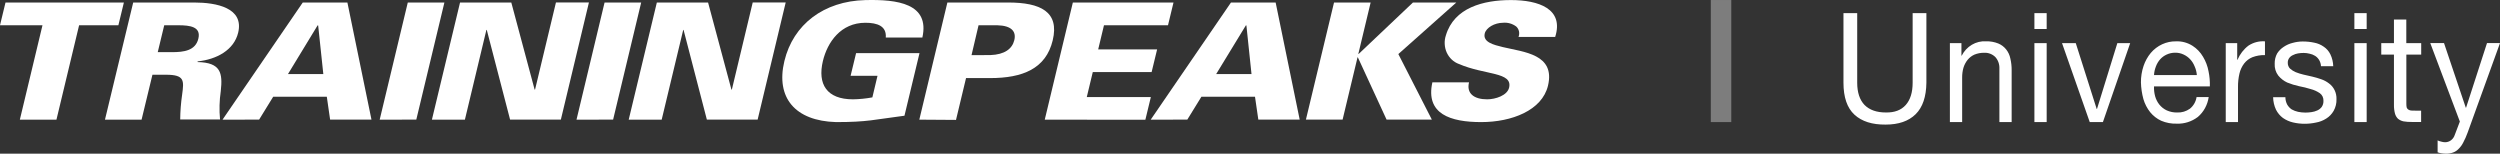 <svg width="244" height="15" viewBox="0 0 244 15" fill="none" xmlns="http://www.w3.org/2000/svg">
<rect x="0" y="0" width="244" height="15" fill="#333333" stroke="none"/>
<path d="M13.818 11.678H10.245L13 0.245H18.953C21.134 0.245 23.83 0.769 23.245 3.189C22.835 4.892 21.137 5.802 19.286 5.992V6.058C21.561 6.103 21.743 7.13 21.547 8.894C21.413 9.811 21.389 10.741 21.475 11.663H17.588C17.595 10.852 17.658 10.042 17.775 9.241C17.963 7.862 18.028 7.294 16.206 7.294H14.878L13.818 11.678ZM16.791 5.09C17.934 5.09 19.074 4.948 19.358 3.779C19.642 2.611 18.553 2.466 17.421 2.466H16.029L15.396 5.09H16.791Z" fill="#FFFFFF"/>
<path d="M21.719 11.678L29.549 0.245H33.906L36.256 11.675H32.219L31.897 9.442H26.663L25.289 11.675L21.719 11.678ZM31.556 7.229L31.052 2.477H30.998L28.106 7.229H31.556Z" fill="#FFFFFF"/>
<path d="M37.058 11.678L39.8 0.245H43.373L40.631 11.675L37.058 11.678Z" fill="#FFFFFF"/>
<path d="M44.9 0.245H49.903L52.183 8.756L52.226 8.724L54.26 0.242H57.479L54.74 11.675H49.785L47.51 2.92H47.472L45.374 11.678H42.155L44.9 0.245Z" fill="#FFFFFF"/>
<path d="M56.267 11.678L59.006 0.245H62.579L59.84 11.675L56.267 11.678Z" fill="#FFFFFF"/>
<path d="M64.108 0.245H69.108L71.391 8.756L71.434 8.724L73.465 0.242H76.684L73.945 11.675H68.99L66.716 2.92H66.681L64.58 11.681H61.361L64.108 0.245Z" fill="#FFFFFF"/>
<path d="M85.644 7.399H83.018L83.555 5.184H89.744L88.276 11.294C85.296 11.675 84.687 11.916 81.596 11.916C77.602 11.802 75.694 9.538 76.556 5.958C77.417 2.378 80.411 0.111 84.44 0.009C87.579 -0.073 90.766 0.338 90.023 3.663H86.452C86.54 2.554 85.647 2.222 84.464 2.222C82.066 2.222 80.759 4.106 80.314 5.958C79.778 8.208 80.684 9.694 83.249 9.694C83.884 9.684 84.517 9.62 85.143 9.504L85.644 7.399Z" fill="#FFFFFF"/>
<path d="M89.725 11.678L92.464 0.245H98.395C101.555 0.245 103.414 1.147 102.746 3.933C102.078 6.719 99.795 7.621 96.632 7.621H94.285L93.306 11.703L89.725 11.678ZM96.646 5.377C98.07 5.328 98.792 4.755 98.996 3.921C99.2 3.087 98.744 2.503 97.343 2.466H95.506L94.822 5.379L96.646 5.377Z" fill="#FFFFFF"/>
<path d="M101.968 11.678L104.71 0.245H114.534L113.997 2.463H107.749L107.183 4.821H112.935L112.398 7.036H106.655L106.07 9.473H112.323L111.787 11.689L101.968 11.678Z" fill="#FFFFFF"/>
<path d="M112.31 11.678L120.143 0.245H124.503L126.85 11.675H122.813L122.488 9.442H117.257L115.881 11.675L112.31 11.678ZM122.147 7.229L121.648 2.477H121.597L118.698 7.229H122.147Z" fill="#FFFFFF"/>
<path d="M137.903 0.245H142.136L136.478 5.277L139.749 11.675H135.33L132.527 5.598H132.495L131.038 11.675H127.457L130.201 0.245H133.774L132.572 5.263H132.607L137.903 0.245Z" fill="#FFFFFF"/>
<path d="M148.207 3.604C148.276 3.43 148.292 3.239 148.253 3.056C148.212 2.874 148.118 2.71 147.984 2.588C147.61 2.308 147.153 2.179 146.697 2.222C145.876 2.222 145.05 2.699 144.91 3.269C144.709 4.12 145.787 4.378 146.681 4.597C148.725 5.087 151.821 5.28 151.083 8.367C150.503 10.773 147.553 11.916 144.567 11.916C141.581 11.916 139.11 11.139 139.8 8.035H143.378C143.11 9.113 143.856 9.694 145.141 9.694C145.962 9.694 147.107 9.317 147.287 8.56C147.66 7.008 144.934 7.34 142.396 6.248C142.138 6.155 141.9 6.009 141.696 5.819C141.492 5.629 141.325 5.397 141.205 5.138C141.087 4.878 141.018 4.596 141.004 4.307C140.987 4.018 141.025 3.729 141.117 3.456C141.922 0.747 144.771 0.006 147.467 0.006C150.163 0.006 152.66 0.857 151.786 3.604H148.207Z" fill="#FFFFFF"/>
<path opacity="0.6" d="M167.973 0.001V11.916" stroke="#FFFFFF" stroke-opacity="0.6" stroke-width="2"/>
<path d="M0 2.463L0.537 0.245H12.091L11.554 2.463H7.721L5.51 11.678H1.937L4.147 2.463H0Z" fill="#FFFFFF"/>
<path d="M188.016 8.072V1.28H186.674V8.072C186.674 9.017 186.449 9.743 185.998 10.248C185.547 10.753 184.899 10.996 184.053 10.977C183.159 10.977 182.469 10.734 181.982 10.248C181.505 9.751 181.263 9.025 181.263 8.072V1.28H179.922V8.072C179.922 9.494 180.28 10.534 180.995 11.192C181.71 11.851 182.724 12.173 184.037 12.16C185.307 12.16 186.283 11.822 186.967 11.147C187.65 10.472 187.999 9.447 188.016 8.072ZM190.309 4.213V11.916H191.506V7.567C191.503 7.244 191.545 6.923 191.632 6.613C191.719 6.33 191.857 6.067 192.04 5.839C192.221 5.618 192.448 5.445 192.702 5.331C193.007 5.206 193.333 5.145 193.66 5.152C193.858 5.141 194.057 5.172 194.243 5.244C194.43 5.315 194.601 5.426 194.746 5.569C194.882 5.72 194.986 5.899 195.054 6.094C195.122 6.289 195.151 6.497 195.141 6.704V11.916H196.337V6.852C196.341 6.469 196.299 6.088 196.211 5.717C196.147 5.386 196.004 5.077 195.798 4.82C195.591 4.562 195.326 4.363 195.028 4.242C194.645 4.091 194.238 4.019 193.829 4.032C193.349 4.003 192.872 4.12 192.453 4.368C192.034 4.616 191.69 4.986 191.463 5.433H191.436V4.213H190.309ZM199.755 2.829V1.28H198.558V2.829H199.755ZM198.558 4.213V11.916H199.755V4.213H198.558ZM205.244 11.916L207.905 4.213H206.652L204.667 10.633H204.637L202.596 4.213H201.255L203.959 11.916H205.244ZM214.413 7.328H210.231C210.248 7.042 210.309 6.76 210.413 6.494C210.509 6.232 210.652 5.991 210.834 5.785C211.014 5.587 211.231 5.429 211.47 5.323C211.737 5.2 212.025 5.14 212.315 5.144C212.592 5.141 212.867 5.202 213.12 5.323C213.605 5.545 213.989 5.956 214.193 6.472C214.315 6.741 214.389 7.031 214.413 7.328ZM215.569 9.473H214.386C214.315 9.925 214.082 10.331 213.737 10.608C213.372 10.869 212.938 11 212.498 10.979C212.145 10.989 211.795 10.918 211.47 10.772C211.194 10.642 210.948 10.448 210.751 10.205C210.564 9.97 210.426 9.697 210.343 9.402C210.257 9.088 210.219 8.762 210.231 8.435H215.682C215.698 7.939 215.655 7.444 215.553 6.96C215.461 6.455 215.279 5.974 215.017 5.541C214.76 5.102 214.408 4.734 213.989 4.469C213.504 4.162 212.945 4.011 212.38 4.035C211.916 4.026 211.456 4.123 211.03 4.319C210.605 4.514 210.224 4.805 209.914 5.169C209.606 5.541 209.368 5.972 209.211 6.438C209.037 6.954 208.951 7.498 208.956 8.046C208.97 8.596 209.051 9.141 209.195 9.669C209.332 10.139 209.558 10.575 209.858 10.951C210.152 11.31 210.519 11.595 210.931 11.785C211.414 11.989 211.932 12.086 212.452 12.069C213.188 12.098 213.912 11.868 214.51 11.414C215.08 10.93 215.458 10.237 215.569 9.473ZM217.233 4.213V11.916H218.429V8.489C218.423 8.047 218.471 7.607 218.571 7.178C218.654 6.819 218.811 6.484 219.03 6.196C219.244 5.922 219.521 5.711 219.835 5.584C220.228 5.436 220.643 5.365 221.061 5.377V4.035C220.496 3.991 219.933 4.137 219.451 4.452C218.984 4.805 218.613 5.284 218.378 5.839H218.351V4.213H217.233ZM223.054 9.487H221.857C221.864 9.912 221.96 10.33 222.139 10.71C222.302 11.03 222.533 11.305 222.815 11.513C223.112 11.718 223.441 11.865 223.786 11.947C224.166 12.037 224.554 12.082 224.943 12.08C225.312 12.08 225.681 12.04 226.042 11.961C226.395 11.9 226.734 11.768 227.04 11.572C227.334 11.391 227.581 11.136 227.759 10.829C227.958 10.479 228.056 10.074 228.041 9.666C228.05 9.364 227.986 9.065 227.856 8.797C227.725 8.528 227.532 8.299 227.295 8.131C227.066 7.956 226.811 7.821 226.541 7.731C226.255 7.63 225.964 7.545 225.67 7.476C225.388 7.408 225.106 7.343 224.824 7.283C224.566 7.222 224.311 7.143 224.063 7.045C223.858 6.959 223.668 6.838 223.499 6.687C223.43 6.616 223.376 6.53 223.34 6.435C223.303 6.34 223.285 6.239 223.287 6.137C223.279 5.965 223.33 5.796 223.429 5.66C223.526 5.534 223.652 5.436 223.794 5.377C223.95 5.295 224.116 5.239 224.288 5.212C224.47 5.182 224.654 5.167 224.838 5.167C225.032 5.167 225.226 5.191 225.415 5.24C225.604 5.277 225.785 5.348 225.951 5.45C226.119 5.555 226.26 5.703 226.361 5.88C226.461 6.056 226.519 6.257 226.528 6.463H227.724C227.713 6.058 227.617 5.661 227.443 5.3C227.294 4.995 227.071 4.738 226.796 4.557C226.52 4.362 226.208 4.23 225.881 4.168C225.506 4.086 225.122 4.046 224.739 4.049C224.411 4.05 224.084 4.096 223.767 4.185C223.457 4.26 223.161 4.39 222.893 4.571C222.637 4.735 222.417 4.955 222.249 5.218C222.084 5.521 222.002 5.867 222.01 6.216C221.985 6.637 222.111 7.052 222.362 7.379C222.602 7.67 222.899 7.901 223.234 8.055C223.608 8.208 223.994 8.327 224.387 8.412C224.773 8.484 225.154 8.579 225.53 8.696C225.844 8.776 226.143 8.911 226.415 9.096C226.53 9.178 226.623 9.289 226.685 9.42C226.747 9.55 226.776 9.696 226.769 9.842C226.777 10.055 226.717 10.264 226.6 10.438C226.484 10.589 226.334 10.707 226.163 10.781C225.984 10.863 225.794 10.918 225.6 10.943C225.403 10.973 225.205 10.988 225.007 10.988C224.766 10.988 224.527 10.963 224.291 10.914C224.073 10.867 223.864 10.787 223.668 10.676C223.492 10.558 223.344 10.4 223.234 10.213C223.116 9.992 223.054 9.742 223.054 9.487ZM230.987 2.829V1.28H229.787V2.829H230.987ZM229.787 4.213V11.916H230.987V4.213H229.787ZM234.855 4.213V1.907H233.65V4.213H232.411V5.331H233.65V10.233C233.644 10.521 233.678 10.807 233.75 11.085C233.803 11.279 233.905 11.454 234.045 11.592C234.203 11.718 234.387 11.805 234.581 11.845C234.848 11.888 235.117 11.908 235.386 11.904H236.301V10.798H235.764C235.577 10.798 235.421 10.798 235.298 10.784C235.202 10.772 235.11 10.736 235.029 10.679C234.962 10.628 234.912 10.555 234.887 10.472C234.867 10.354 234.858 10.234 234.86 10.114V5.331H236.309V4.213H234.855ZM240.84 12.943C240.722 13.271 240.581 13.589 240.419 13.896C240.304 14.131 240.152 14.343 239.968 14.523C239.818 14.684 239.634 14.807 239.432 14.88C239.211 14.964 238.977 15.005 238.742 14.999C238.6 14.999 238.459 14.989 238.318 14.968C238.18 14.949 238.043 14.915 237.911 14.866V13.703C238.023 13.757 238.141 13.797 238.262 13.822C238.377 13.857 238.496 13.877 238.616 13.882C238.832 13.89 239.044 13.822 239.22 13.689C239.392 13.558 239.52 13.373 239.587 13.161L240.081 11.865L237.194 4.205H238.536L240.66 10.506H240.69L242.731 4.205H244L240.84 12.943Z" fill="#FFFFFF"/>
</svg>
